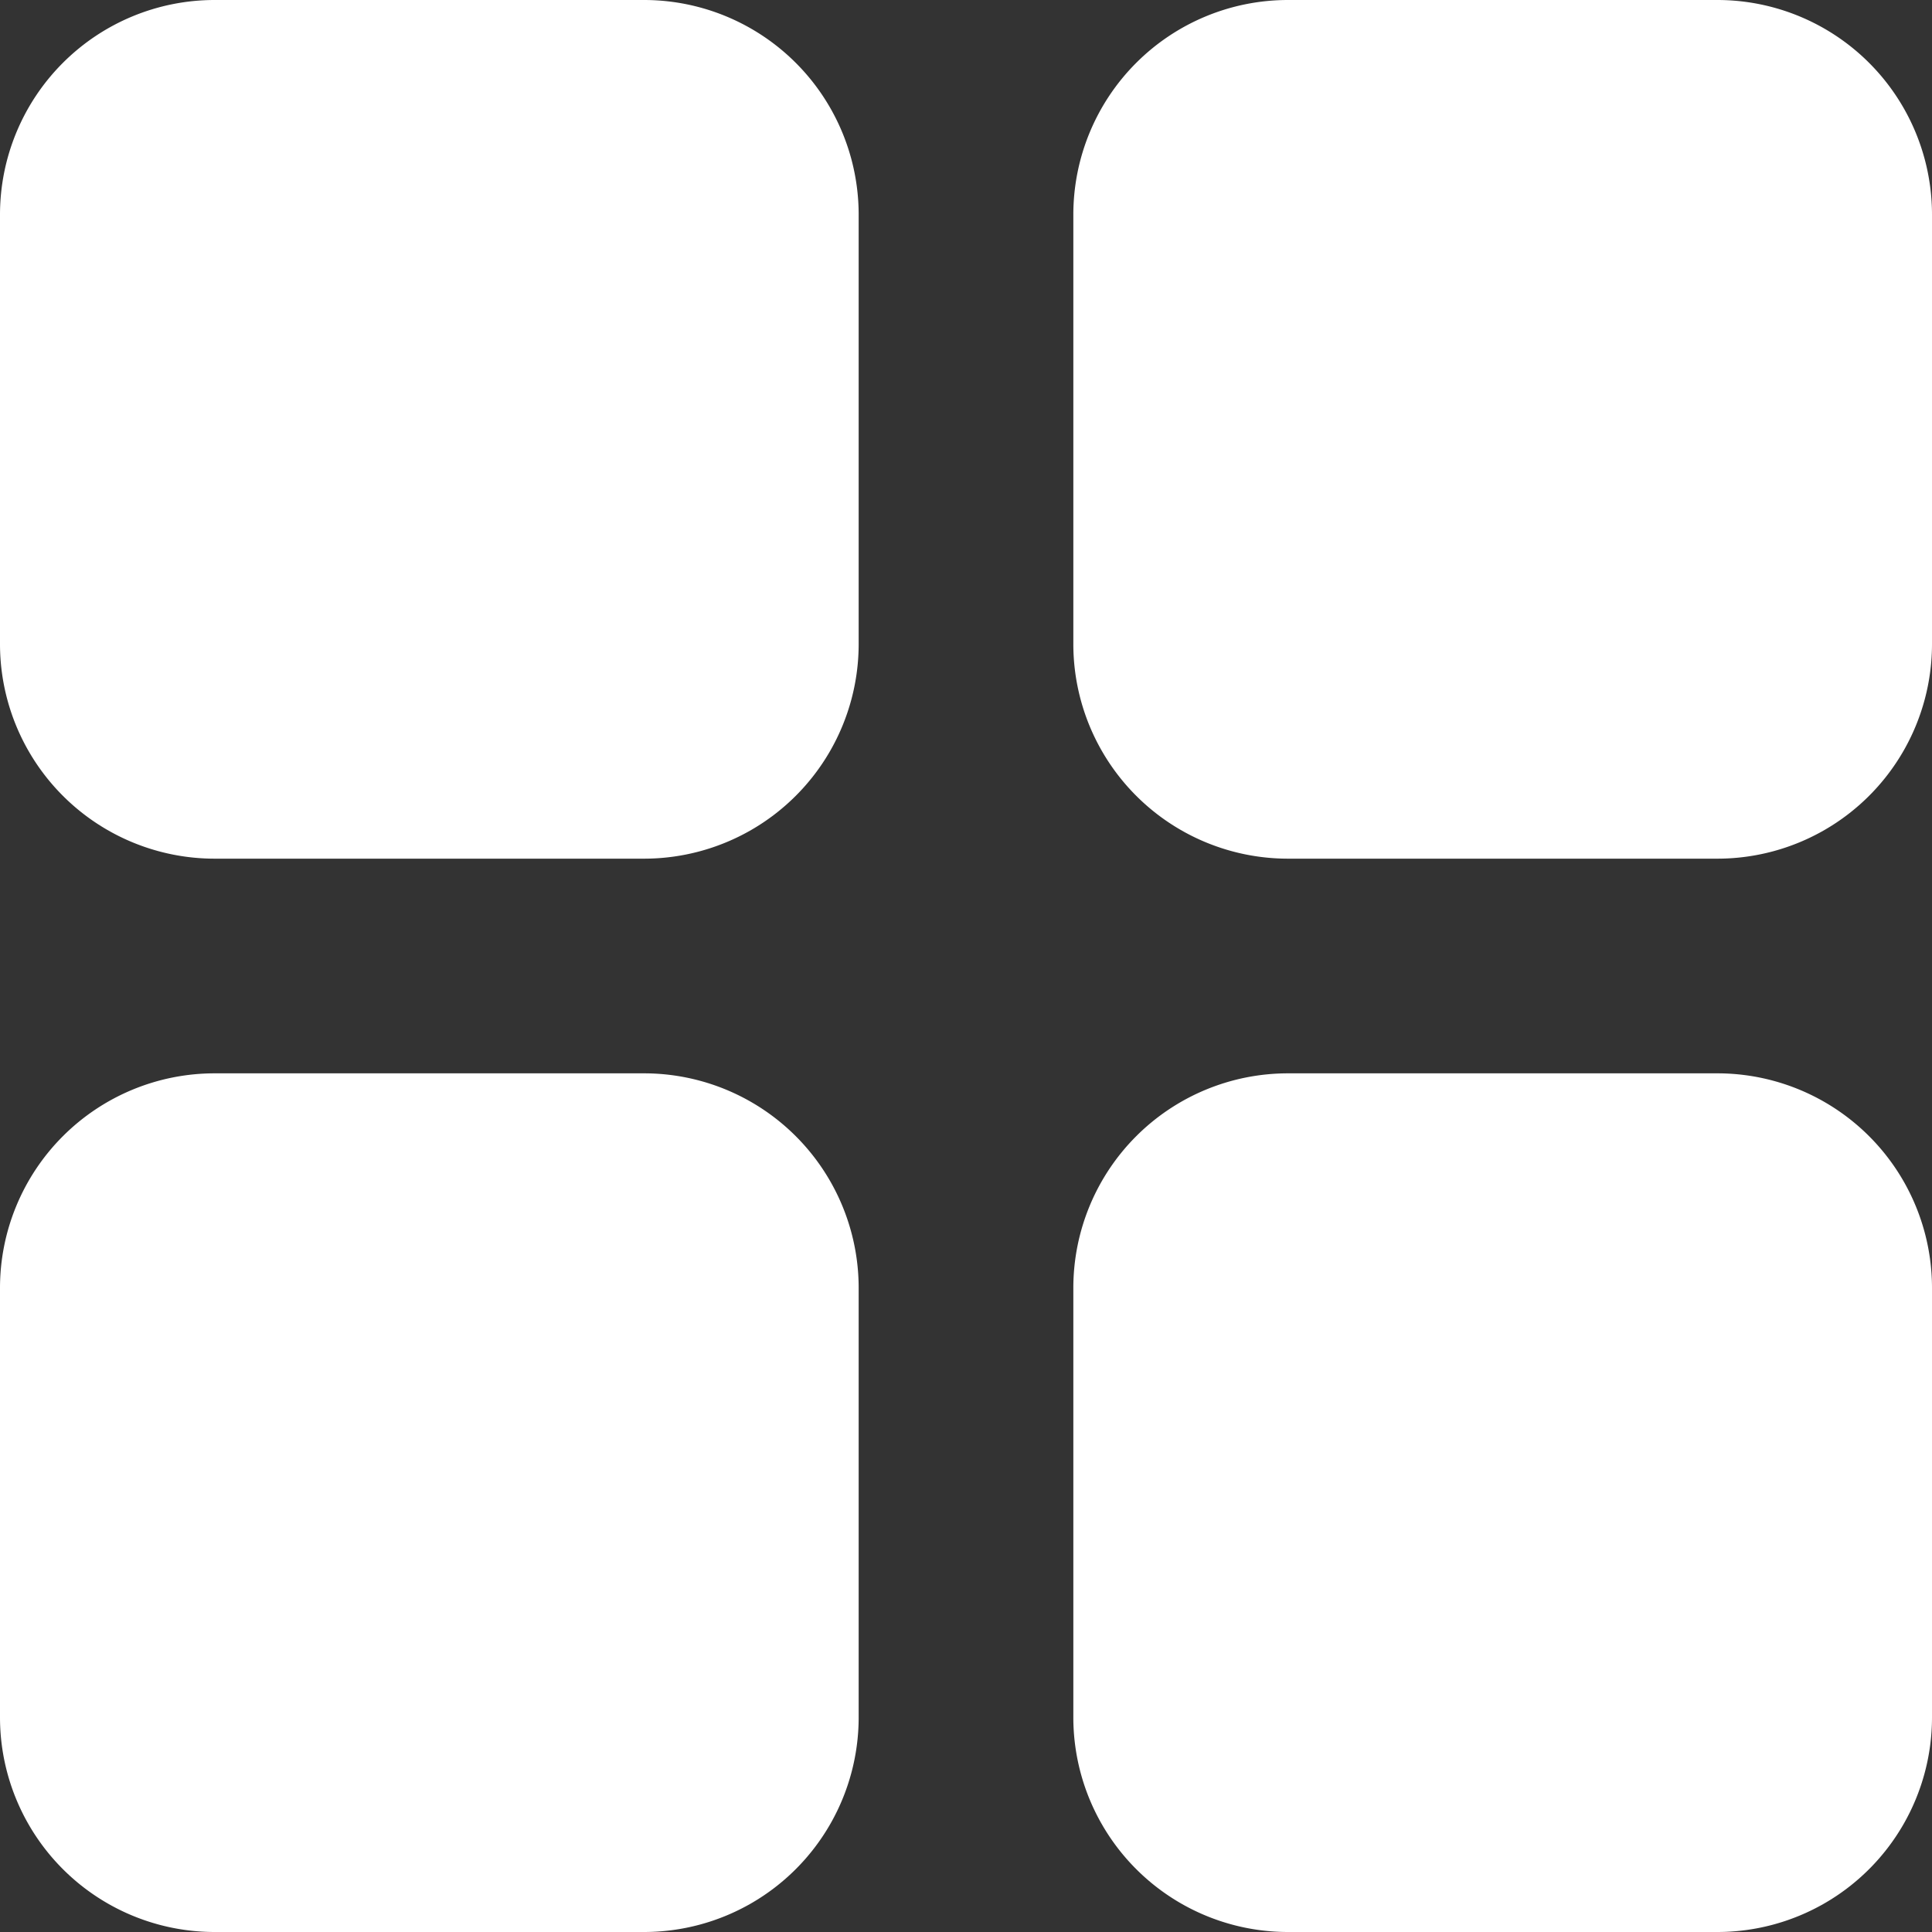 <?xml version="1.0" encoding="UTF-8"?>
<svg xmlns="http://www.w3.org/2000/svg" width="18" height="18" viewBox="0 0 18 18">
  <rect x="0" y="0" width="18" height="18" fill="#333333" stroke="none"/>
  <defs>
    <style>.a{fill:#fff;}</style>
  </defs>
  <path class="a" d="M5,3A2,2,0,0,0,3,5V9a2,2,0,0,0,2,2H9a2,2,0,0,0,2-2V5A2,2,0,0,0,9,3ZM15,3a2,2,0,0,0-2,2V9a2,2,0,0,0,2,2h4a2,2,0,0,0,2-2V5a2,2,0,0,0-2-2ZM5,13a2,2,0,0,0-2,2v4a2,2,0,0,0,2,2H9a2,2,0,0,0,2-2V15a2,2,0,0,0-2-2Zm10,0a2,2,0,0,0-2,2v4a2,2,0,0,0,2,2h4a2,2,0,0,0,2-2V15a2,2,0,0,0-2-2Z" transform="translate(-3 -3)"></path>
</svg>
